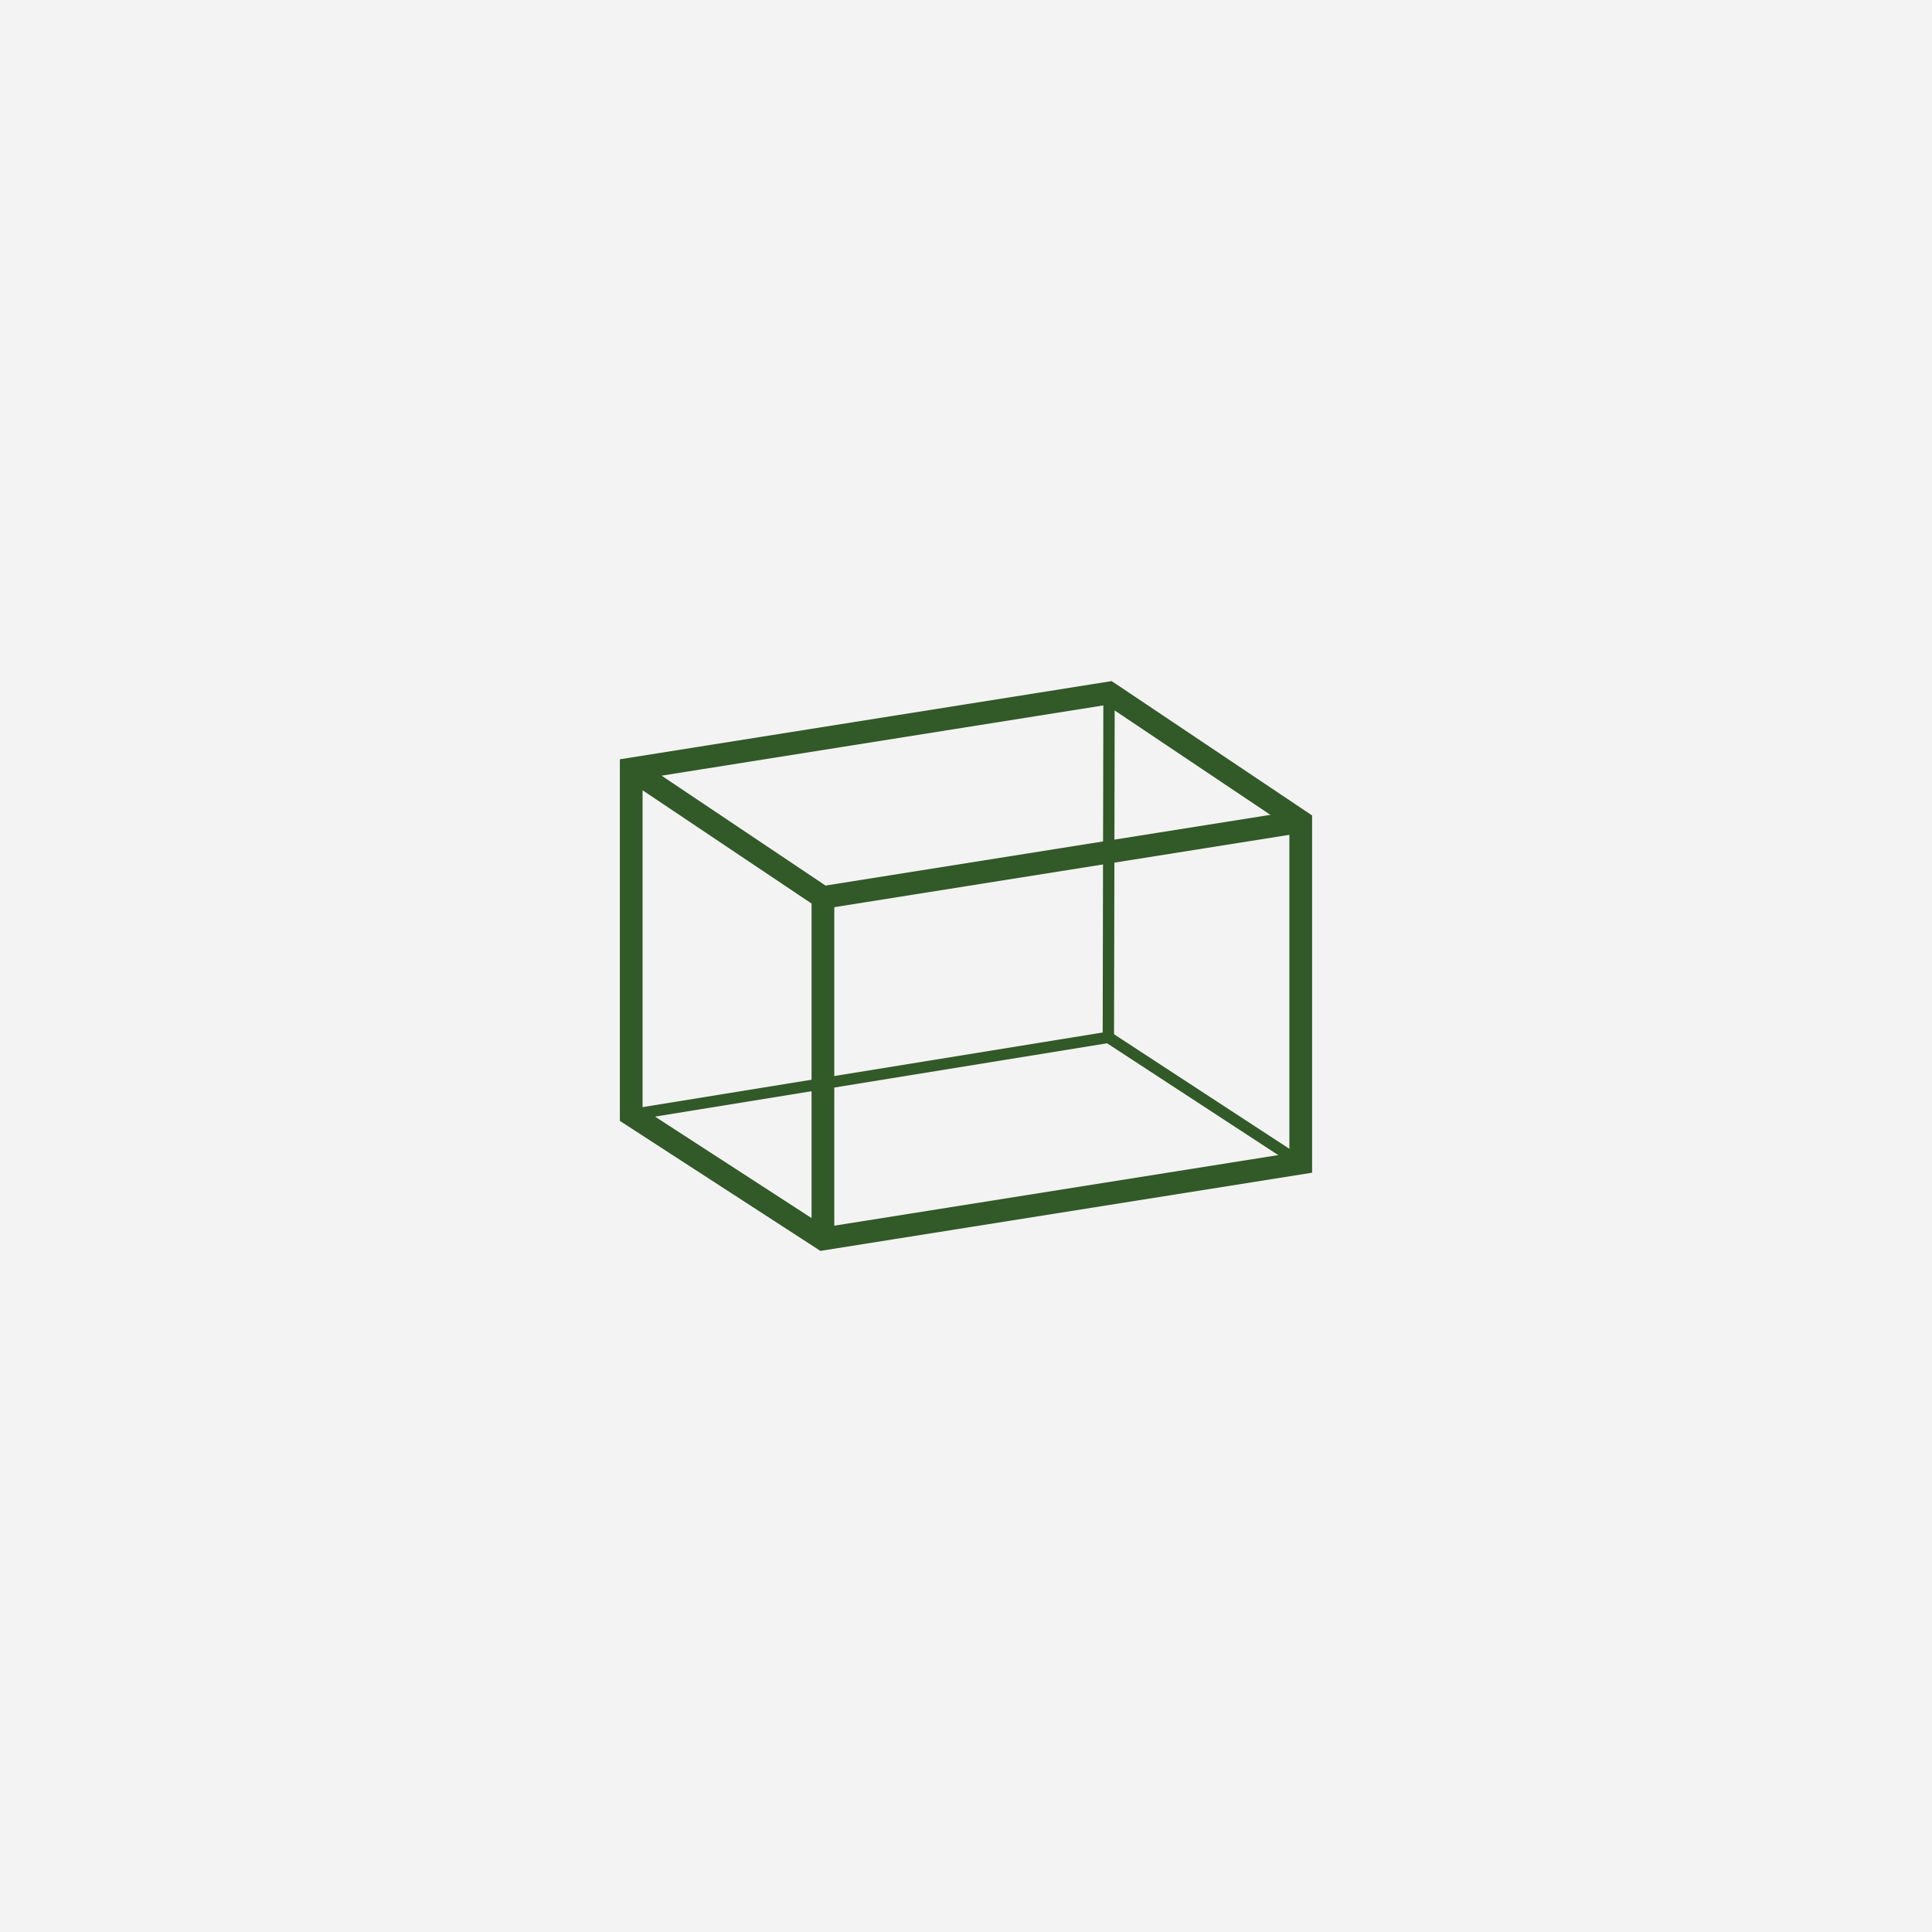 <?xml version="1.0" encoding="utf-8"?>
<!-- Generator: Adobe Illustrator 16.0.0, SVG Export Plug-In . SVG Version: 6.00 Build 0)  -->
<!DOCTYPE svg PUBLIC "-//W3C//DTD SVG 1.1//EN" "http://www.w3.org/Graphics/SVG/1.1/DTD/svg11.dtd">
<svg version="1.1" id="Layer_1" xmlns="http://www.w3.org/2000/svg" xmlns:xlink="http://www.w3.org/1999/xlink" x="0px" y="0px"
	 width="42.52px" height="42.52px" viewBox="0 0 42.52 42.52" enable-background="new 0 0 42.52 42.52" xml:space="preserve">
<g>
	<rect x="0" fill="#F4F3F3" width="42.52" height="42.52"/>
</g>
<g>
	<polygon fill="none" stroke="#325928" stroke-width="0.5" stroke-miterlimit="10" points="13.892,16.924 13.892,24.533 
		18.111,27.268 28.627,25.596 28.627,18.08 24.408,15.252 	"/>
	<polyline fill="none" stroke="#325928" stroke-width="0.5" stroke-miterlimit="10" points="13.892,16.924 18.111,19.752 
		18.111,27.268 	"/>
	<line fill="none" stroke="#325928" stroke-width="0.5" stroke-miterlimit="10" x1="18.111" y1="19.752" x2="28.627" y2="18.08"/>
	<polyline fill="none" stroke="#325928" stroke-width="0.25" stroke-miterlimit="10" points="13.892,24.533 24.393,22.83 
		28.627,25.596 	"/>
	<line fill="none" stroke="#325928" stroke-width="0.25" stroke-miterlimit="10" x1="24.393" y1="22.83" x2="24.408" y2="15.252"/>
</g>
</svg>
